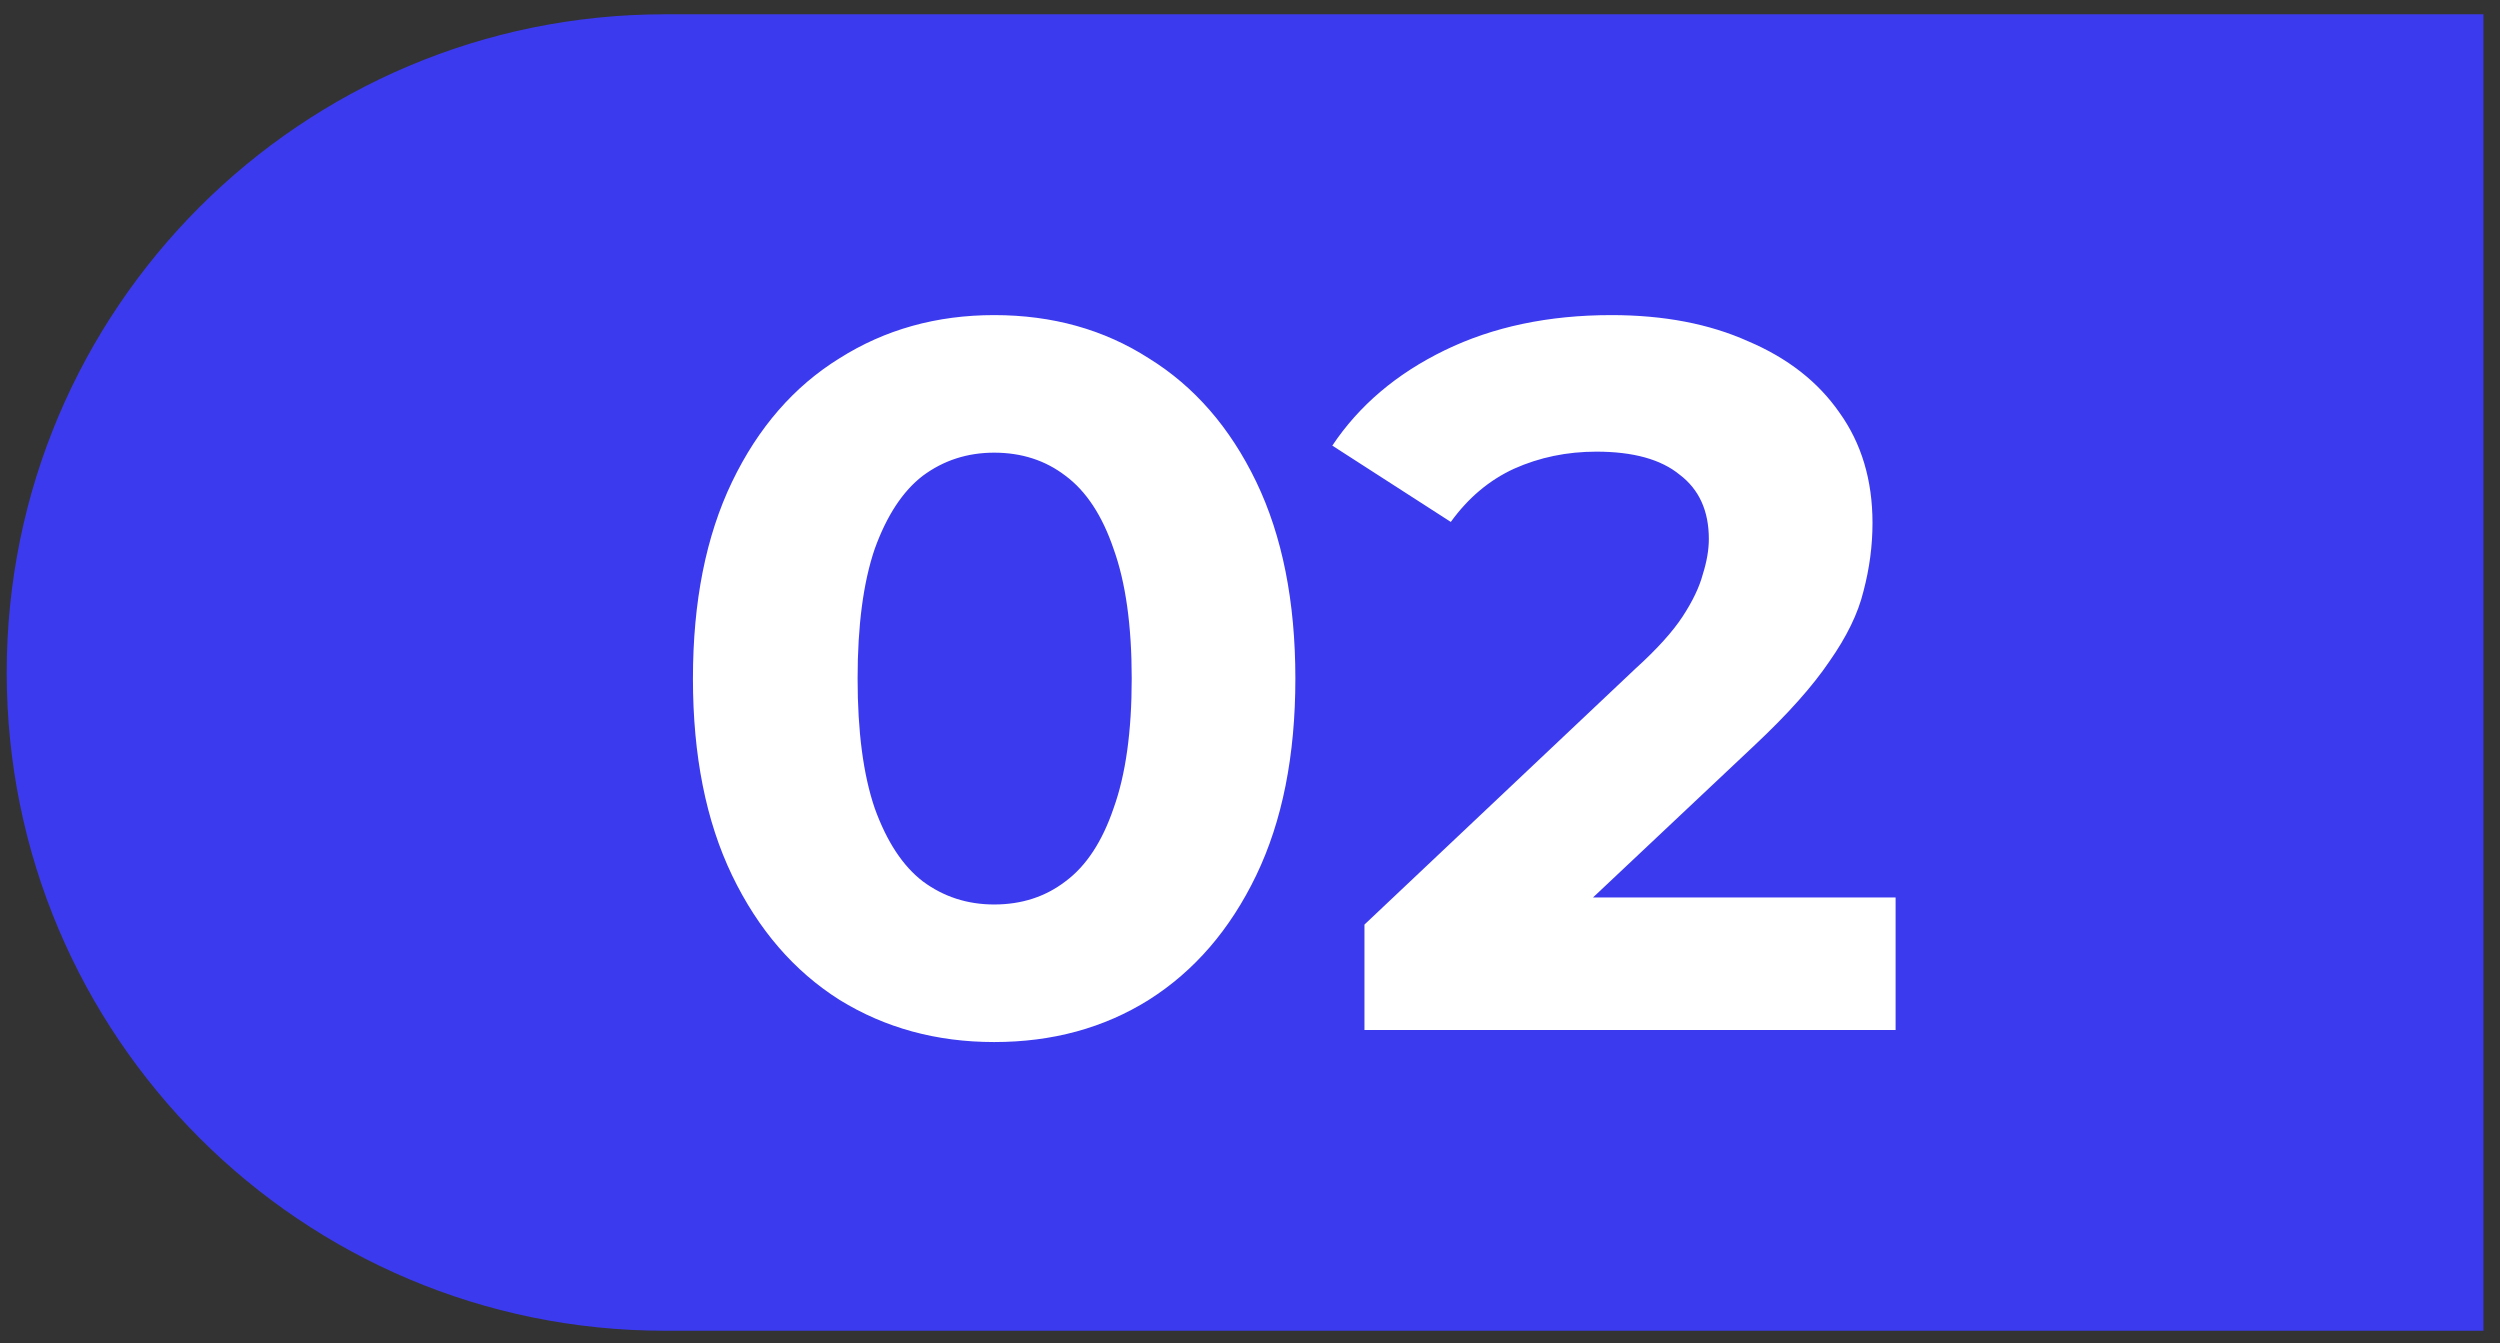 <svg xmlns="http://www.w3.org/2000/svg" width="121" height="65" viewBox="0 0 121 65" fill="none"><rect x="0" y="0" width="121" height="65" fill="#333333" stroke="none"/><path d="M0.325 32.55C0.325 14.956 14.588 0.692 32.182 0.692H120.197V64.408H32.182C14.588 64.408 0.325 50.145 0.325 32.55Z" fill="#3B3AEF"></path><path d="M48.117 50.435C45.331 50.435 42.836 49.754 40.633 48.394C38.43 47.001 36.697 44.992 35.433 42.368C34.17 39.743 33.538 36.569 33.538 32.843C33.538 29.117 34.17 25.942 35.433 23.318C36.697 20.694 38.43 18.701 40.633 17.34C42.836 15.947 45.331 15.251 48.117 15.251C50.935 15.251 53.43 15.947 55.601 17.34C57.804 18.701 59.537 20.694 60.801 23.318C62.064 25.942 62.696 29.117 62.696 32.843C62.696 36.569 62.064 39.743 60.801 42.368C59.537 44.992 57.804 47.001 55.601 48.394C53.43 49.754 50.935 50.435 48.117 50.435ZM48.117 43.777C49.445 43.777 50.595 43.404 51.567 42.659C52.572 41.914 53.349 40.732 53.9 39.112C54.483 37.492 54.775 35.402 54.775 32.843C54.775 30.283 54.483 28.194 53.9 26.574C53.349 24.954 52.572 23.771 51.567 23.026C50.595 22.281 49.445 21.909 48.117 21.909C46.821 21.909 45.671 22.281 44.666 23.026C43.695 23.771 42.917 24.954 42.334 26.574C41.783 28.194 41.508 30.283 41.508 32.843C41.508 35.402 41.783 37.492 42.334 39.112C42.917 40.732 43.695 41.914 44.666 42.659C45.671 43.404 46.821 43.777 48.117 43.777ZM66.04 49.852V44.749L79.161 32.357C80.197 31.417 80.959 30.575 81.445 29.83C81.931 29.085 82.255 28.404 82.417 27.789C82.611 27.173 82.708 26.606 82.708 26.088C82.708 24.727 82.238 23.69 81.299 22.978C80.392 22.232 79.047 21.86 77.265 21.86C75.84 21.86 74.512 22.135 73.281 22.686C72.082 23.237 71.061 24.095 70.219 25.262L64.484 21.568C65.78 19.624 67.595 18.085 69.927 16.952C72.26 15.818 74.949 15.251 77.994 15.251C80.521 15.251 82.724 15.672 84.603 16.514C86.515 17.324 87.989 18.474 89.026 19.965C90.095 21.455 90.629 23.237 90.629 25.31C90.629 26.412 90.484 27.513 90.192 28.615C89.933 29.684 89.382 30.818 88.54 32.017C87.73 33.215 86.531 34.56 84.944 36.05L74.058 46.304L72.552 43.437H91.747V49.852H66.04Z" fill="white"></path></svg>